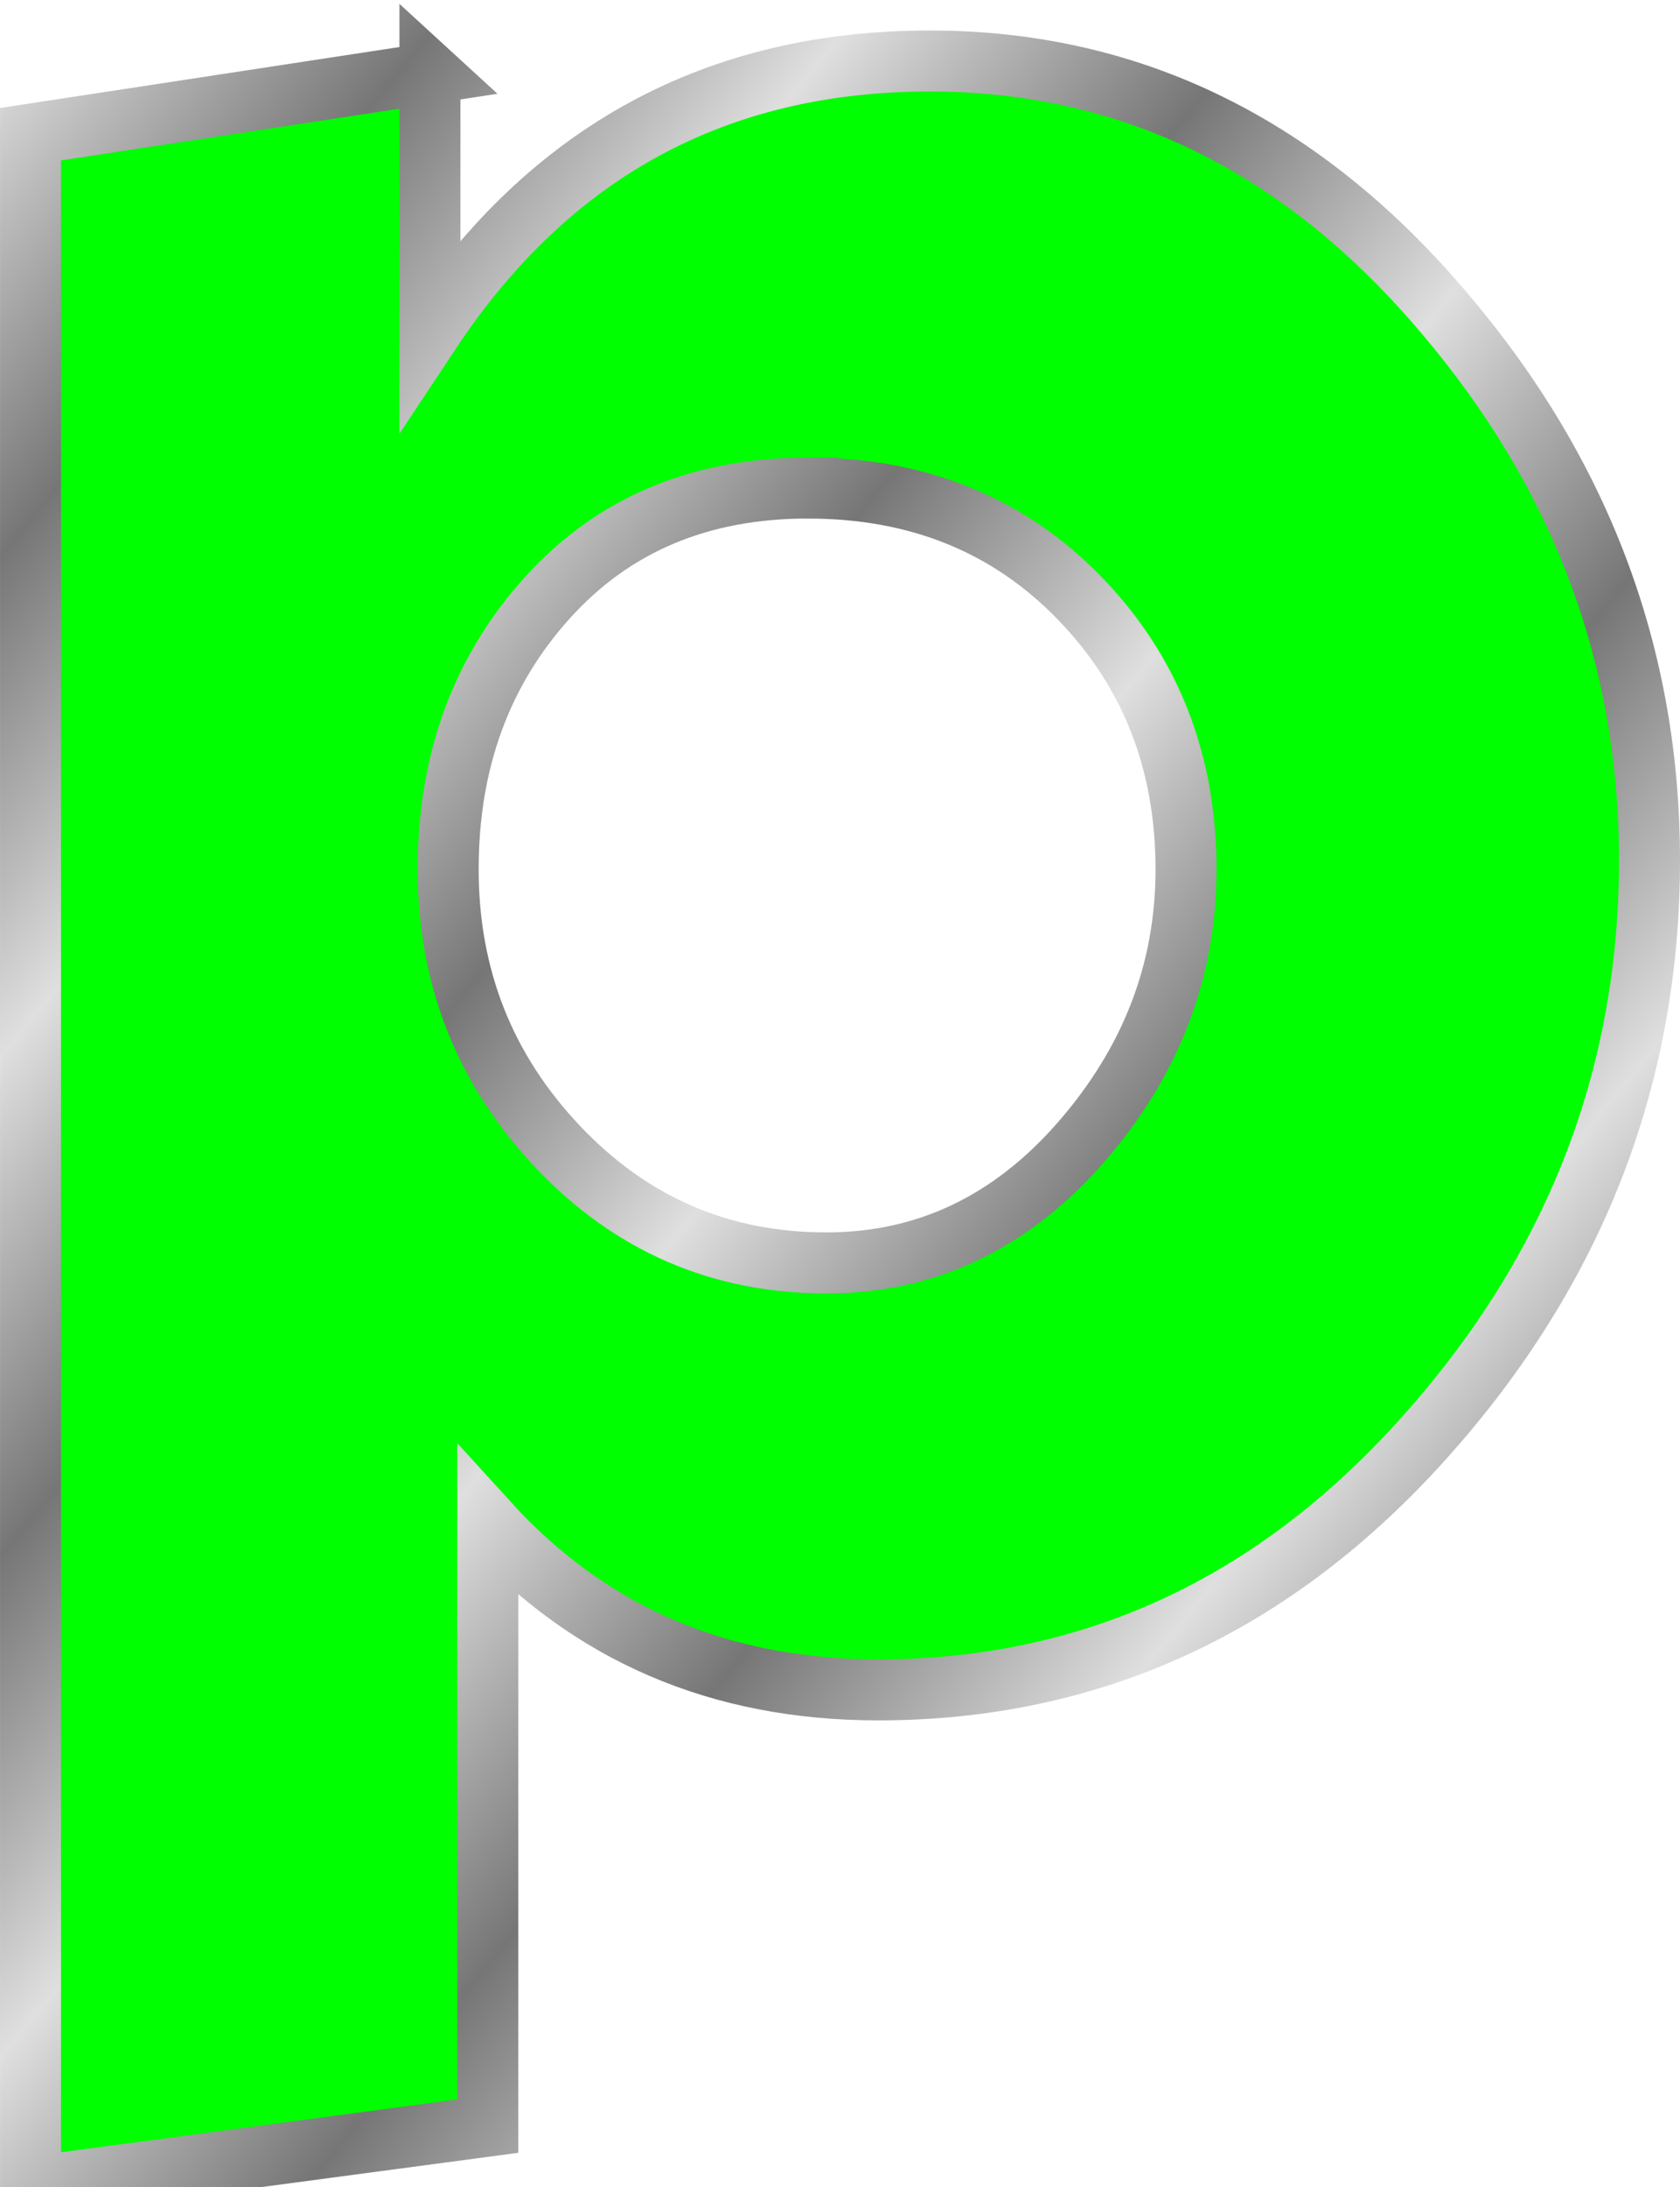 <?xml version="1.0"?><svg width="55.101" height="71.699" xmlns="http://www.w3.org/2000/svg" xmlns:xlink="http://www.w3.org/1999/xlink">
 <defs>
  <linearGradient id="linearGradient2198">
   <stop stop-color="#767676" offset="0" id="stop2218"/>
   <stop stop-color="#bbbbbb" id="stop2220" offset="0.667"/>
   <stop stop-color="#dfdfdf" id="stop2202" offset="1"/>
  </linearGradient>
  <linearGradient y2="-7.774" x2="-6.937" y1="-7.9" x1="-7.056" spreadMethod="reflect" id="linearGradient2453" xlink:href="#linearGradient2198"/>
 </defs>
 <g>
  <title>Layer 1</title>
  <g id="layer1">
   <path fill="#00ff00" fill-rule="nonzero" stroke="url(#linearGradient2453)" stroke-width="2" marker-start="none" marker-mid="none" marker-end="none" stroke-miterlimit="4" stroke-dashoffset="0" d="m14.101,2.4l0,8.499c3.933,-5.933 9.399,-8.899 16.4,-8.899c6.6,0 12.233,2.767 16.901,8.301c4.466,5.265 6.699,11.232 6.699,17.899c0,7.133 -2.467,13.45 -7.401,18.95c-4.934,5.5 -10.9,8.25 -17.898,8.25c-5.2,0 -9.468,-1.833 -12.802,-5.499l0,19.8l-14.999,1.999l0,-67.3l13.101,-1.999zm12.399,13.599c-3.534,0 -6.384,1.2 -8.551,3.601c-2.167,2.401 -3.25,5.367 -3.25,8.899c0,3.534 1.2,6.568 3.601,9.102c2.401,2.534 5.334,3.801 8.801,3.801c3.265,0 6.048,-1.317 8.348,-3.95c2.3,-2.634 3.45,-5.618 3.45,-8.952c0,-3.532 -1.166,-6.498 -3.499,-8.899c-2.333,-2.401 -5.299,-3.601 -8.9,-3.601l0,0z" id="path5728"/>
  </g>
 </g>
</svg>